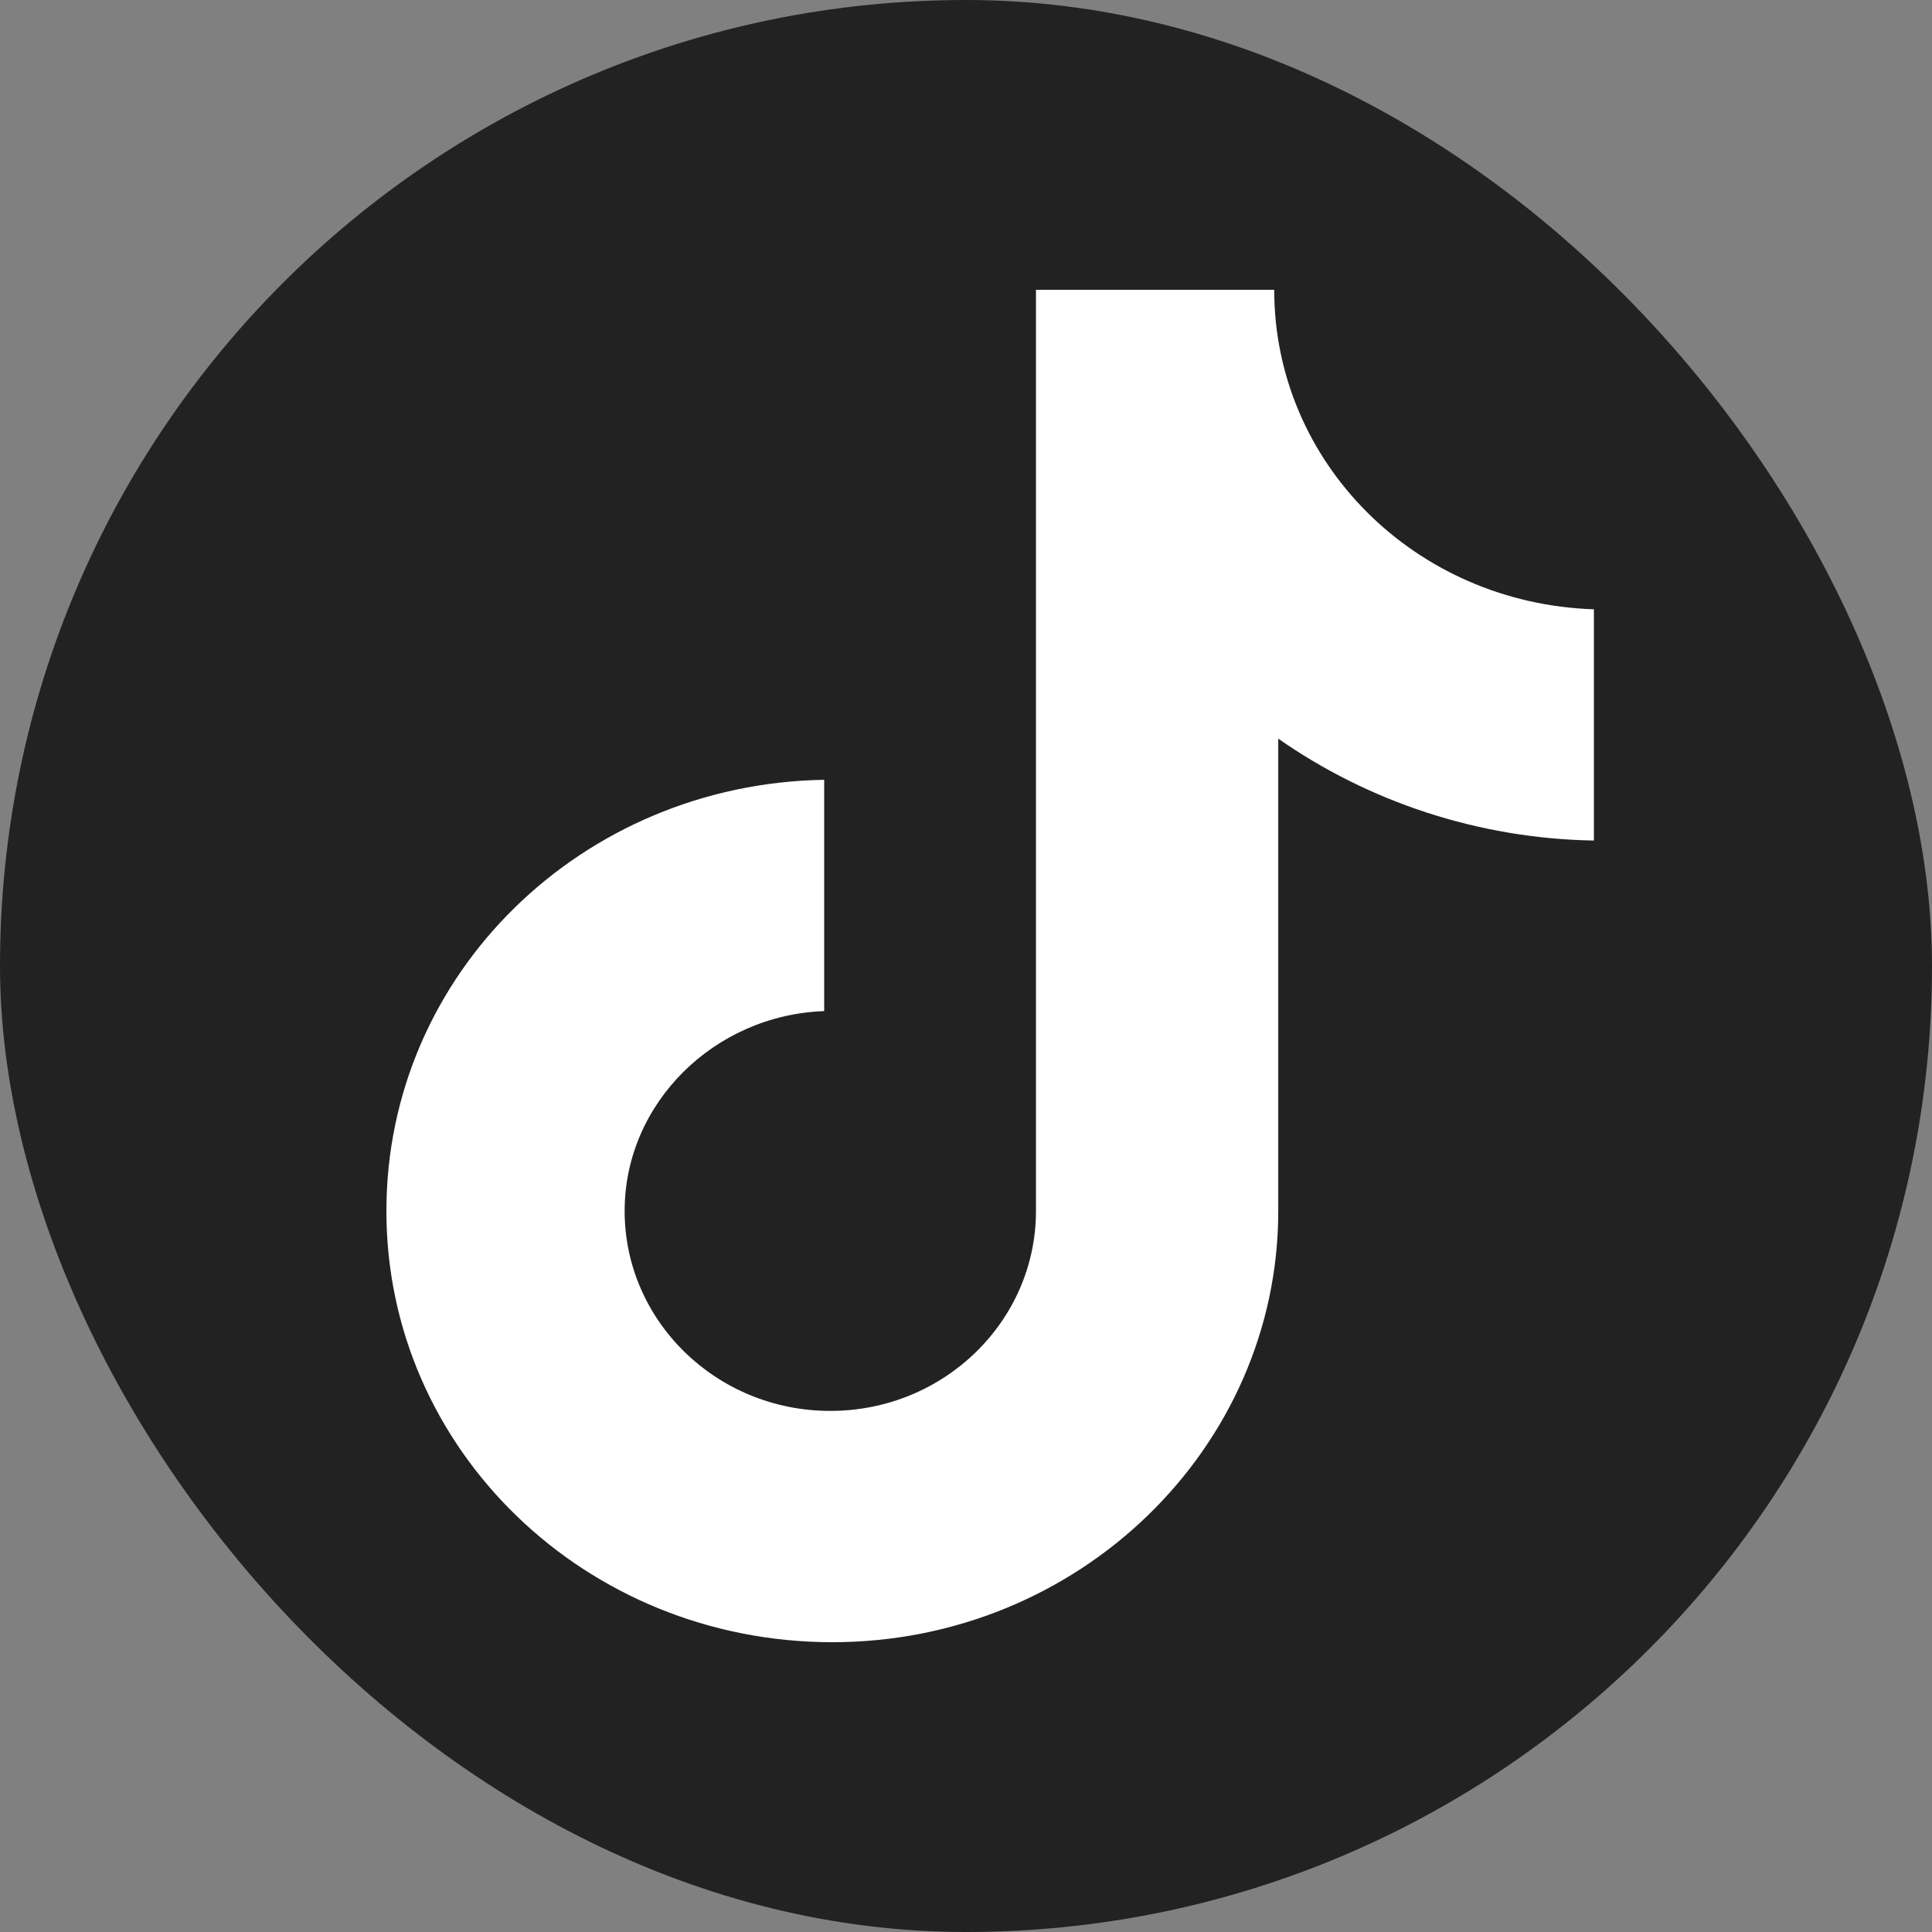 <?xml version="1.0" encoding="UTF-8"?> <svg xmlns="http://www.w3.org/2000/svg" width="32" height="32" viewBox="0 0 32 32" fill="none"><rect x="0" y="0" width="32" height="32" fill="#808080" stroke="none"/><rect width="32" height="32" rx="16" fill="#232222"></rect><path d="M21.105 4.8H17.159V20.058C17.159 21.876 15.641 23.369 13.752 23.369C11.864 23.369 10.346 21.876 10.346 20.058C10.346 18.273 11.83 16.812 13.651 16.747V12.916C9.638 12.981 6.4 16.13 6.4 20.058C6.4 24.019 9.705 27.2 13.786 27.2C17.867 27.2 21.172 23.986 21.172 20.058V12.234C22.656 13.273 24.478 13.89 26.4 13.922V10.092C23.432 9.994 21.105 7.657 21.105 4.8Z" fill="white"></path></svg> 